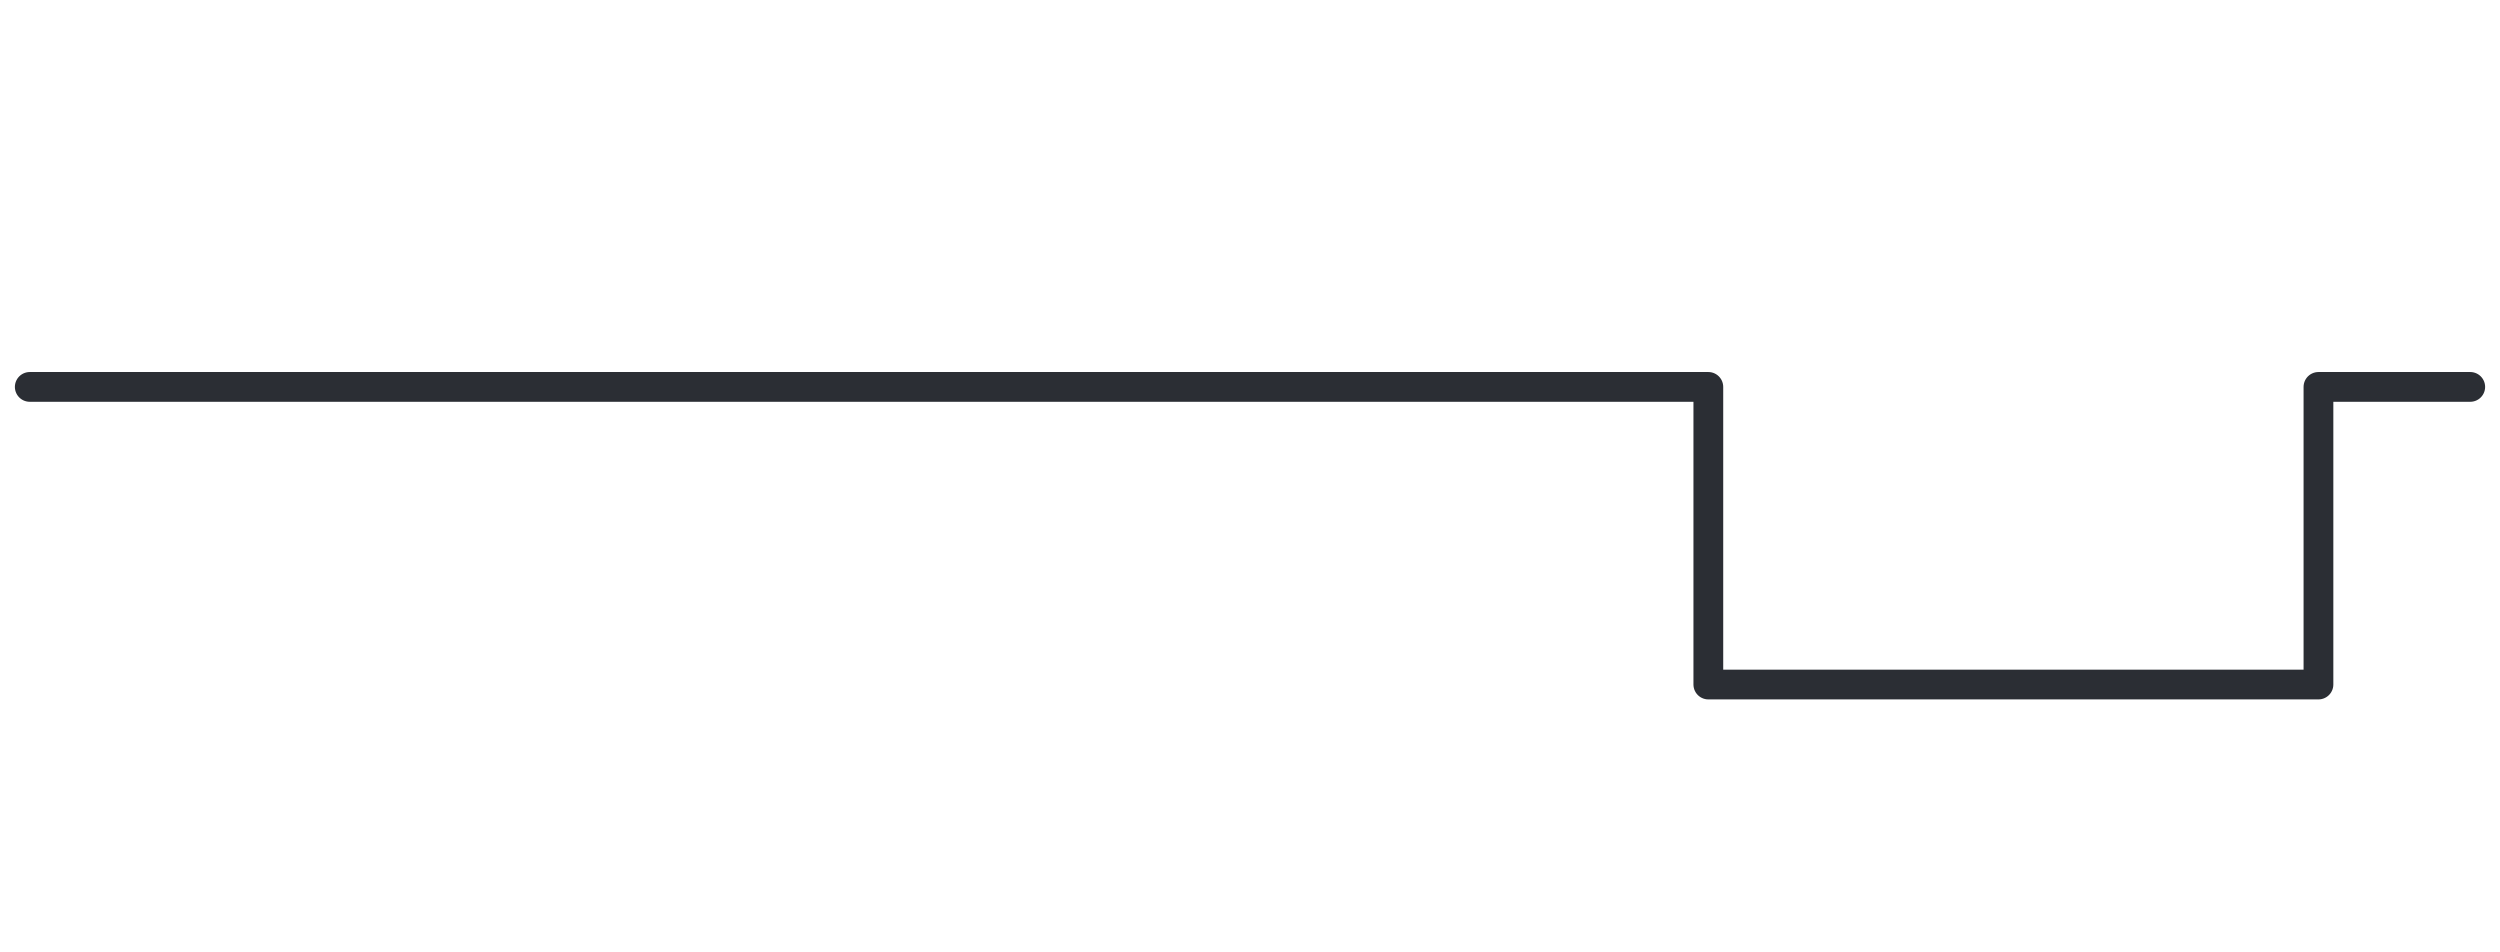 <?xml version="1.0" encoding="UTF-8"?>
<svg xmlns="http://www.w3.org/2000/svg" version="1.1" viewBox="0 0 84 32" width="84" height="32">
  <defs>
    <style> .cls-1 { fill: none; stroke: #2b2e34; stroke-linecap: round; stroke-linejoin: round; } </style>
  </defs>
  <path class="cls-1" d="M57.4,23v-10M77.9,23v-10M1,13h56.4M77.9,13h5.1M57.4,23h20.5"></path>
</svg>
